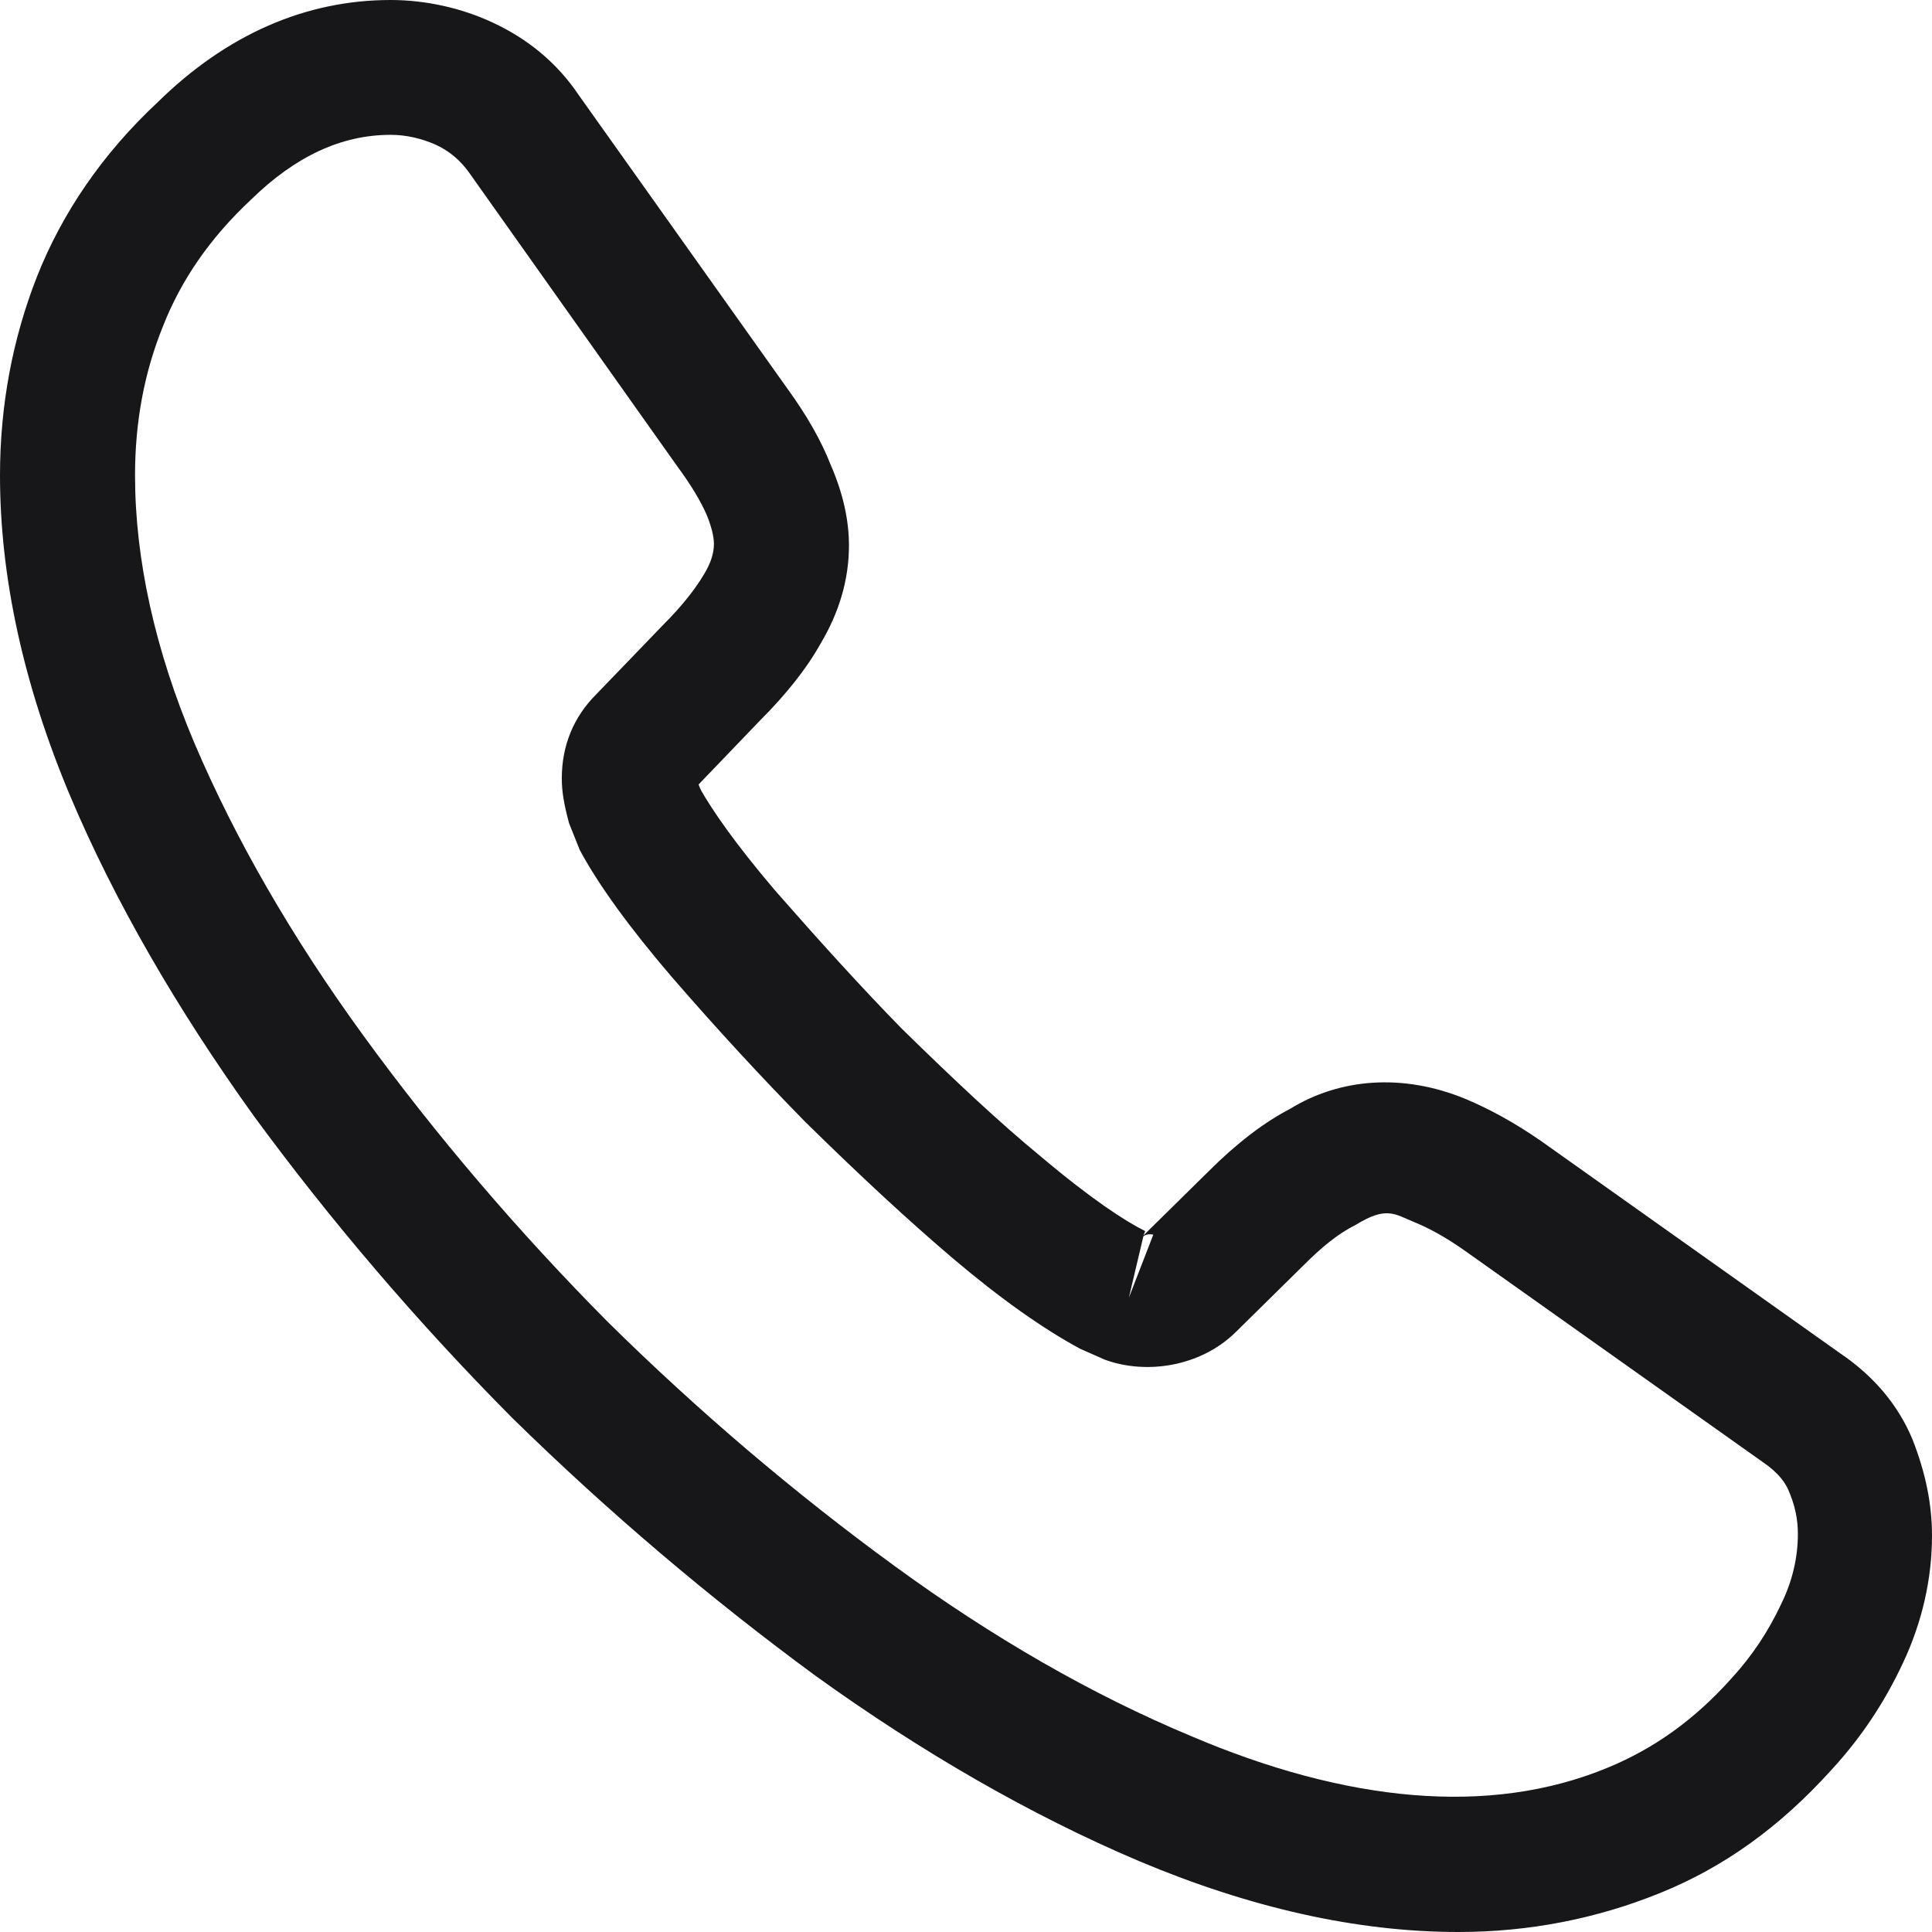 <svg width="19" height="19" viewBox="0 0 19 19" fill="none" xmlns="http://www.w3.org/2000/svg">
<path d="M14.343 19C13.342 19 12.289 18.761 11.2 18.302C10.137 17.851 9.066 17.233 8.021 16.481C6.986 15.721 5.985 14.873 5.038 13.945C4.099 12.999 3.249 12.001 2.497 10.976C1.735 9.915 1.124 8.855 0.691 7.83C0.23 6.734 0 5.673 0 4.675C0 3.986 0.124 3.332 0.363 2.722C0.611 2.094 1.009 1.511 1.549 1.007C2.231 0.336 3.01 0 3.842 0C4.188 0 4.542 0.08 4.843 0.221C5.188 0.38 5.48 0.619 5.693 0.937L7.747 3.827C7.933 4.083 8.075 4.33 8.172 4.578C8.287 4.843 8.349 5.108 8.349 5.364C8.349 5.7 8.252 6.027 8.066 6.336C7.933 6.575 7.729 6.831 7.473 7.087L6.87 7.715C6.879 7.741 6.888 7.759 6.897 7.777C7.003 7.962 7.216 8.28 7.623 8.758C8.057 9.253 8.464 9.703 8.871 10.119C9.394 10.631 9.828 11.038 10.235 11.373C10.739 11.798 11.067 12.01 11.262 12.107L11.244 12.151L11.89 11.515C12.165 11.241 12.431 11.038 12.687 10.905C13.174 10.605 13.794 10.552 14.414 10.808C14.644 10.905 14.892 11.038 15.158 11.223L18.097 13.309C18.424 13.53 18.664 13.813 18.805 14.148C18.938 14.484 19 14.793 19 15.103C19 15.527 18.903 15.951 18.717 16.349C18.531 16.747 18.301 17.091 18.008 17.409C17.504 17.966 16.955 18.364 16.317 18.62C15.706 18.867 15.042 19 14.343 19ZM3.842 1.326C3.356 1.326 2.904 1.538 2.47 1.962C2.063 2.342 1.78 2.757 1.603 3.208C1.417 3.667 1.328 4.153 1.328 4.675C1.328 5.497 1.523 6.389 1.912 7.308C2.311 8.245 2.869 9.217 3.577 10.189C4.285 11.161 5.091 12.107 5.976 12.999C6.862 13.874 7.818 14.687 8.801 15.403C9.757 16.101 10.739 16.667 11.713 17.073C13.227 17.719 14.644 17.869 15.813 17.383C16.264 17.197 16.663 16.914 17.026 16.508C17.229 16.287 17.389 16.048 17.521 15.766C17.628 15.545 17.681 15.315 17.681 15.085C17.681 14.944 17.654 14.802 17.583 14.643C17.557 14.59 17.504 14.493 17.335 14.378L14.396 12.293C14.219 12.169 14.06 12.081 13.909 12.019C13.714 11.939 13.635 11.86 13.334 12.045C13.157 12.133 12.997 12.266 12.82 12.443L12.147 13.106C11.802 13.441 11.271 13.521 10.864 13.371L10.624 13.265C10.261 13.07 9.836 12.77 9.367 12.372C8.942 12.01 8.482 11.586 7.924 11.038C7.49 10.596 7.056 10.127 6.605 9.606C6.189 9.12 5.888 8.705 5.702 8.36L5.596 8.095C5.542 7.892 5.525 7.777 5.525 7.653C5.525 7.335 5.64 7.052 5.861 6.831L6.525 6.142C6.702 5.965 6.835 5.797 6.924 5.647C6.994 5.532 7.021 5.435 7.021 5.347C7.021 5.276 6.994 5.17 6.95 5.064C6.888 4.922 6.791 4.763 6.667 4.595L4.613 1.697C4.524 1.573 4.418 1.485 4.285 1.423C4.144 1.361 3.993 1.326 3.842 1.326ZM11.244 12.16L11.102 12.761L11.342 12.142C11.297 12.133 11.262 12.142 11.244 12.16Z" fill="#17171A"/>
</svg>
